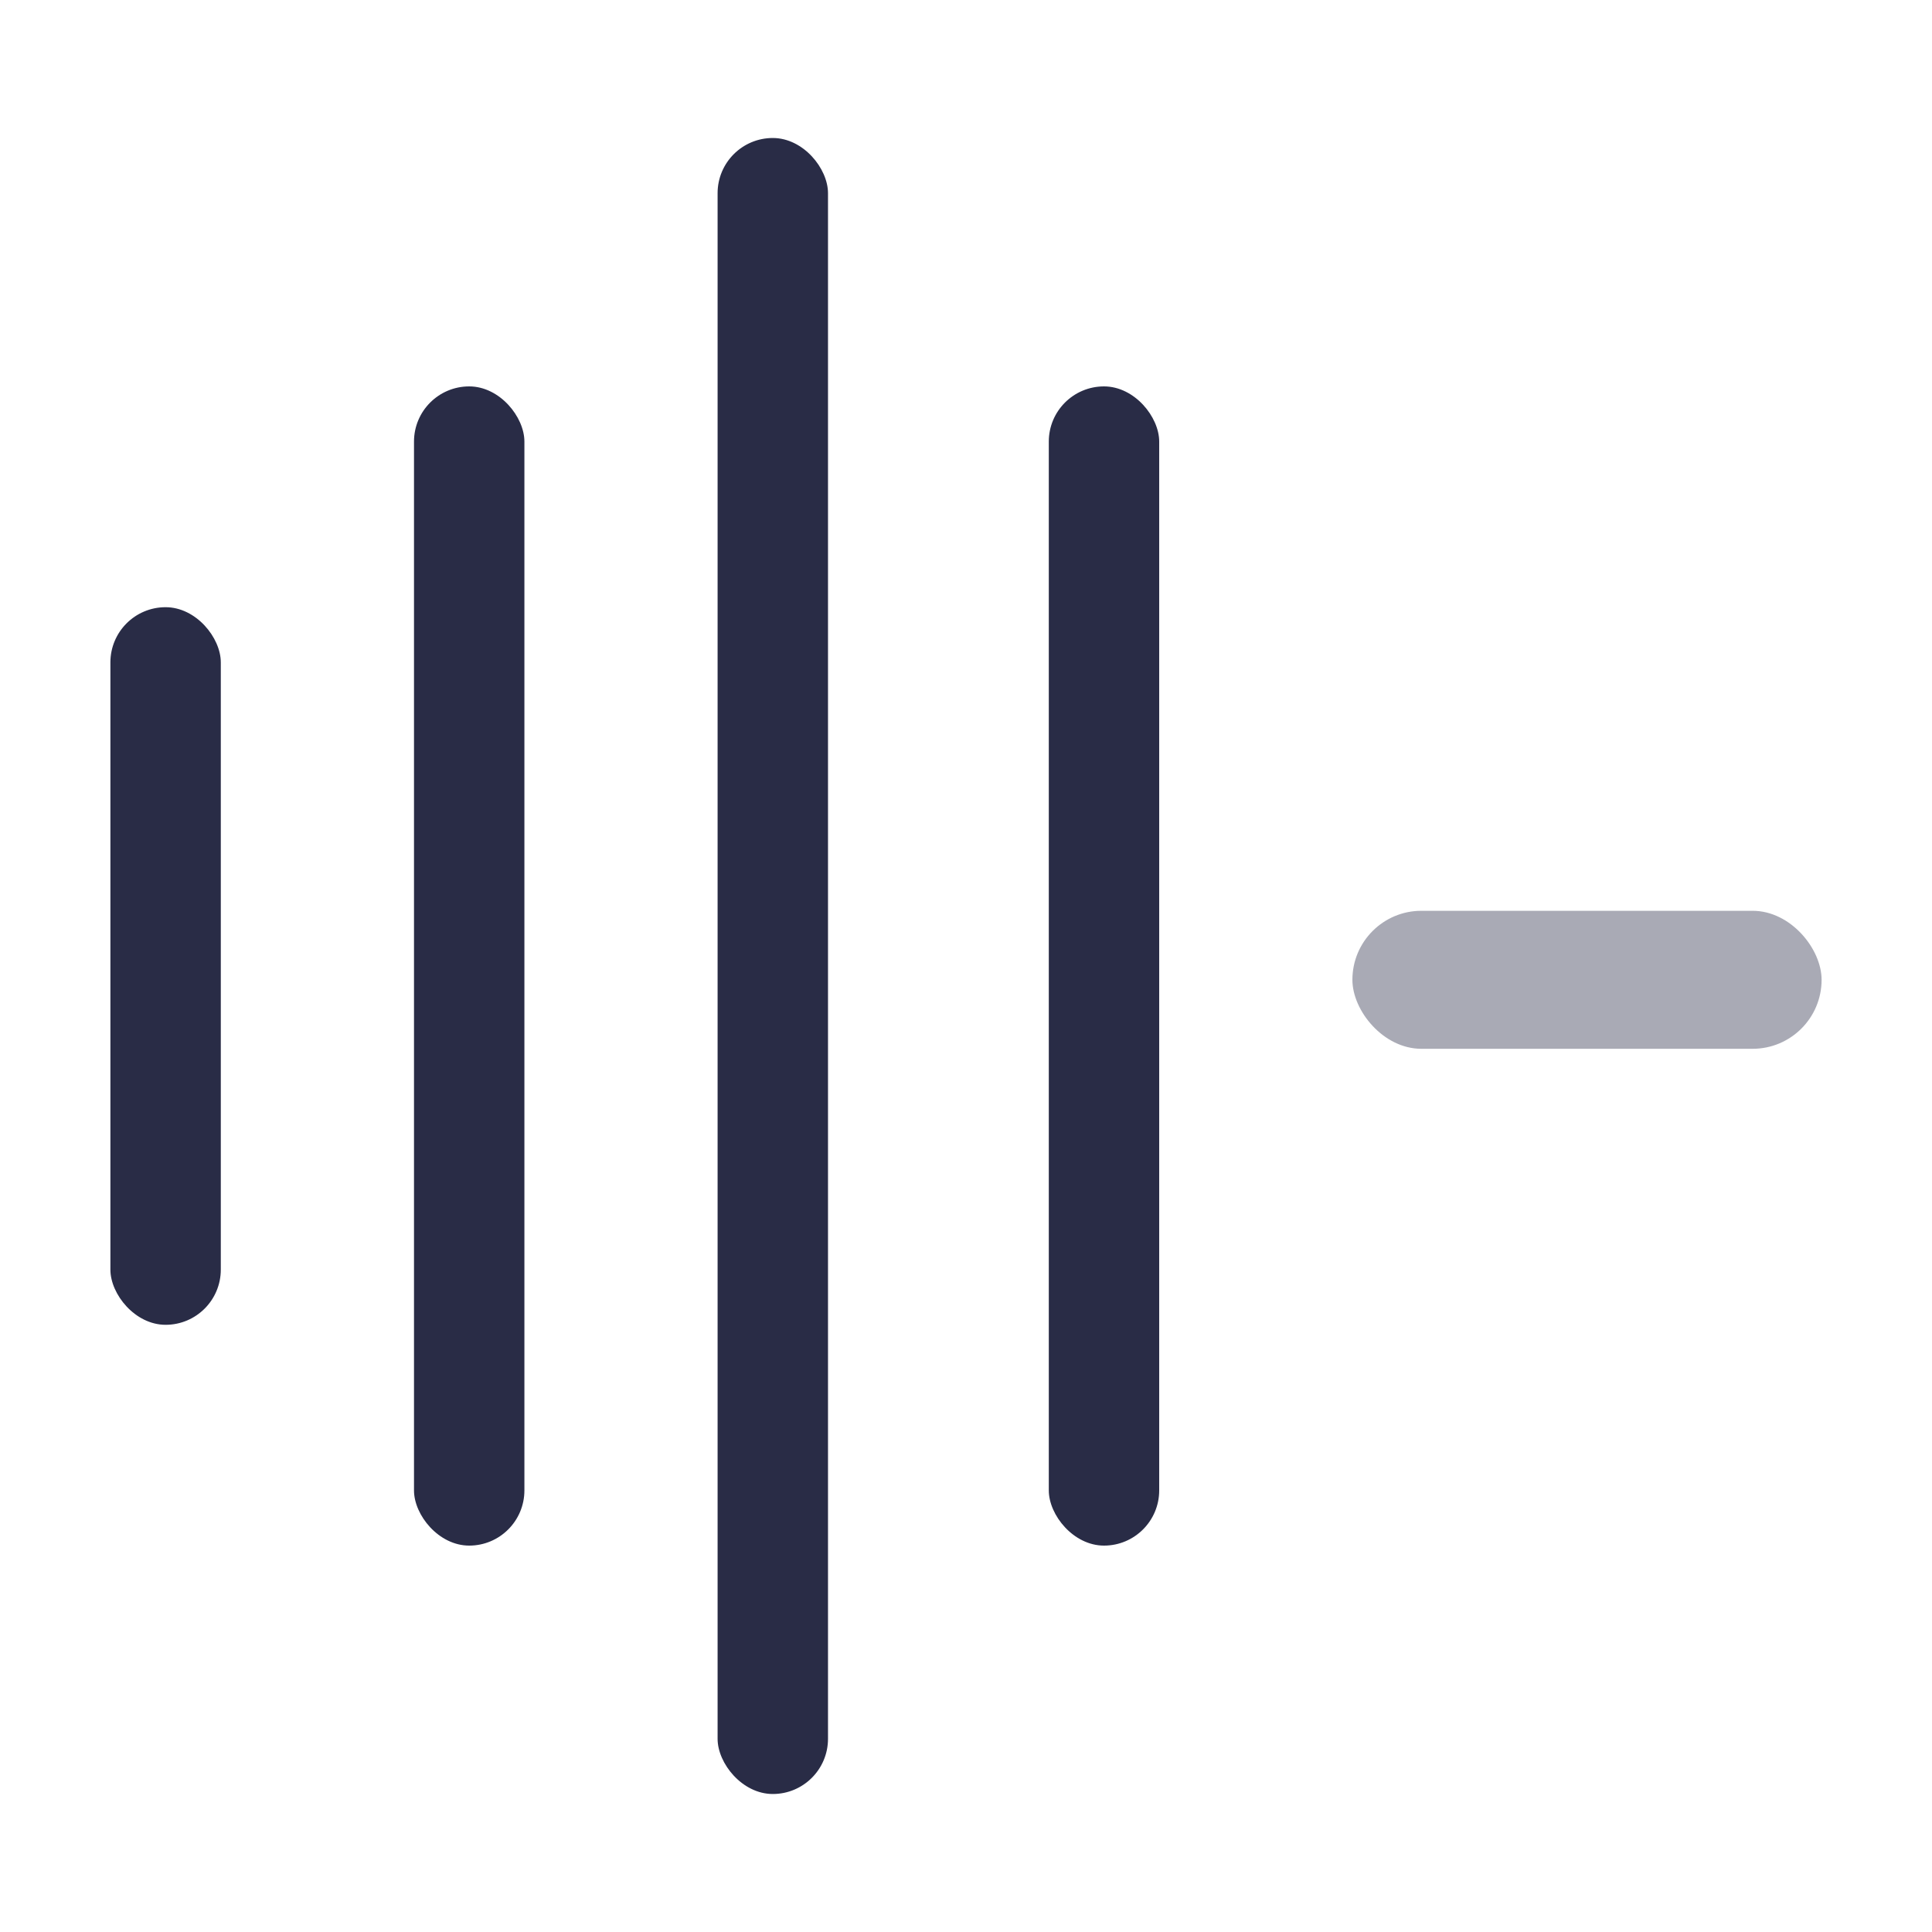 <svg width="70" height="70" viewBox="0 0 70 70" fill="none" xmlns="http://www.w3.org/2000/svg">
<rect x="4" y="22" width="4" height="26" rx="2" fill="#292C46"/>
<rect x="49" y="33" width="17" height="5" rx="2.5" fill="#292C46" fill-opacity="0.4"/>
<rect x="15" y="14" width="4" height="42" rx="2" fill="#292C46"/>
<rect x="38" y="14" width="4" height="42" rx="2" fill="#292C46"/>
<rect x="26" y="5" width="4" height="60" rx="2" fill="#292C46"/>
</svg>

